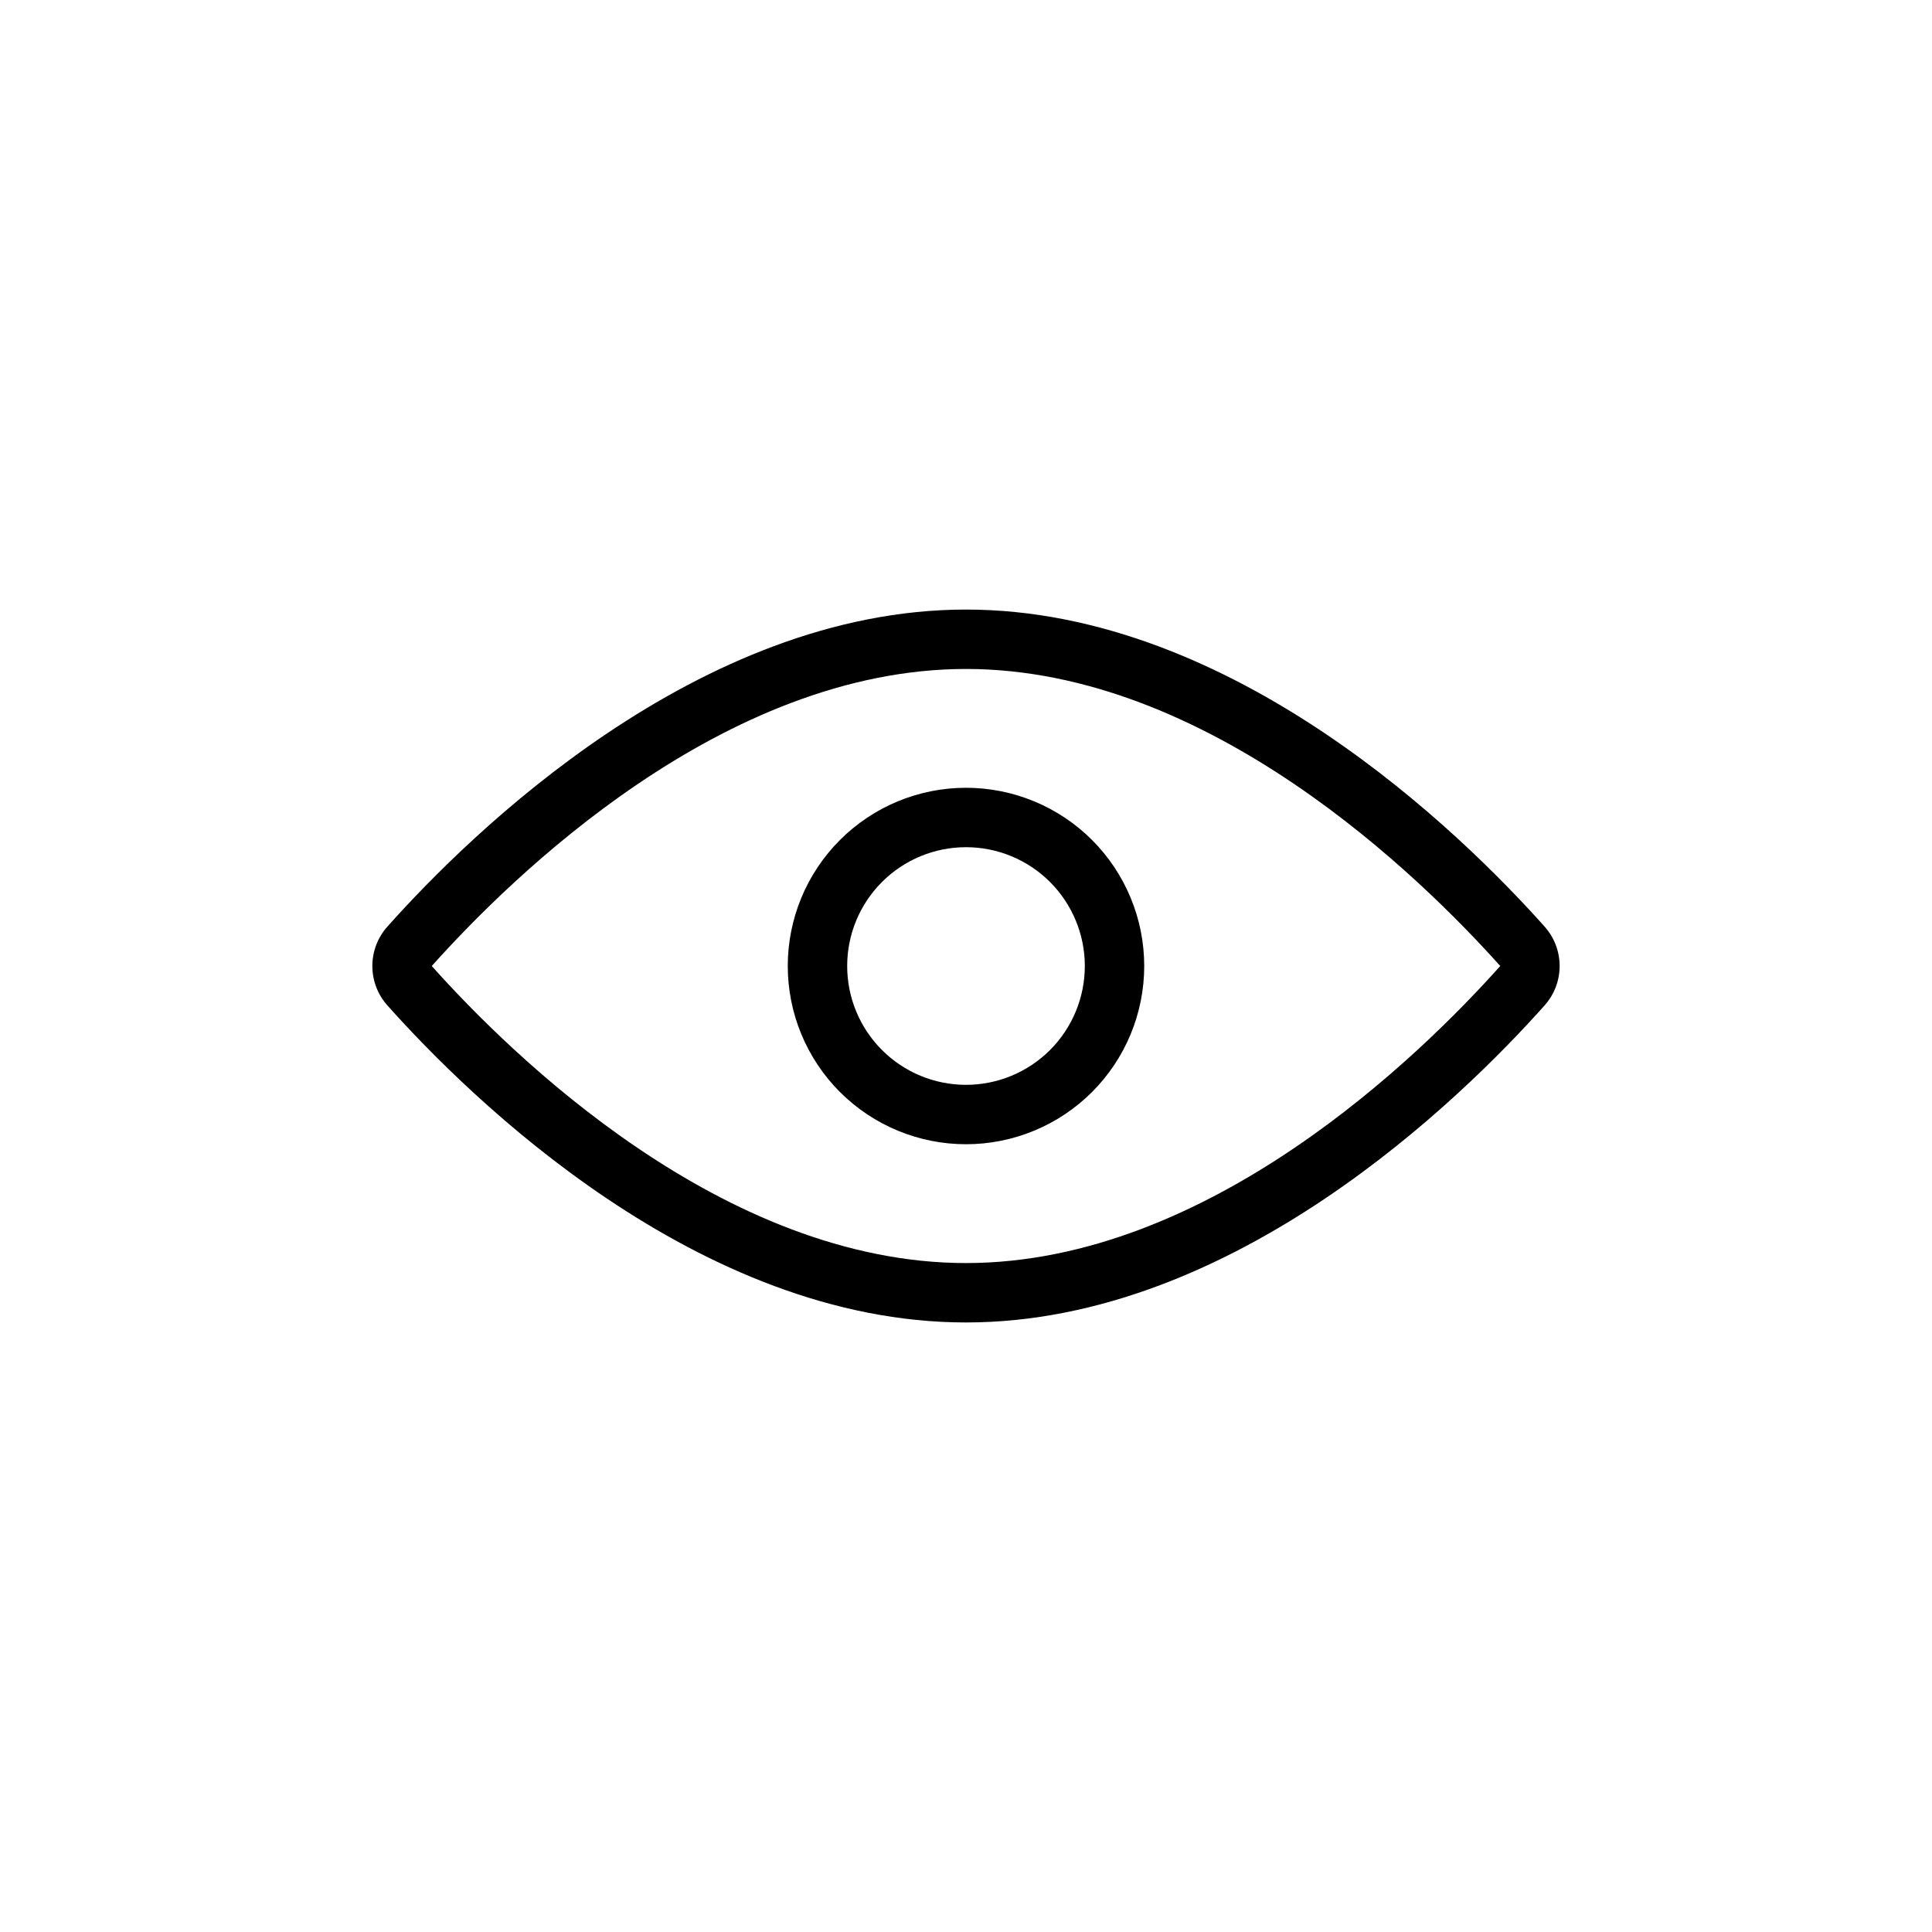 <?xml version="1.0" encoding="UTF-8"?>
<!-- Uploaded to: ICON Repo, www.svgrepo.com, Generator: ICON Repo Mixer Tools -->
<svg fill="#000000" width="800px" height="800px" version="1.1" viewBox="144 144 512 512" xmlns="http://www.w3.org/2000/svg">
 <path d="m400 352.77c-12.527 0-24.543 4.977-33.398 13.836-8.859 8.855-13.836 20.871-13.836 33.398 0 12.523 4.977 24.539 13.836 33.398 8.855 8.855 20.871 13.832 33.398 13.832 12.523 0 24.539-4.977 33.398-13.832 8.855-8.859 13.832-20.875 13.832-33.398 0-12.527-4.977-24.543-13.832-33.398-8.859-8.859-20.875-13.836-33.398-13.836zm0 78.719v0.004c-8.352 0-16.363-3.32-22.266-9.223-5.906-5.906-9.223-13.914-9.223-22.266s3.316-16.363 9.223-22.266c5.902-5.906 13.914-9.223 22.266-9.223s16.359 3.316 22.266 9.223c5.902 5.902 9.223 13.914 9.223 22.266s-3.32 16.359-9.223 22.266c-5.906 5.902-13.914 9.223-22.266 9.223zm153.32-41.949c-21.934-24.582-82.297-84-153.32-84-71.031 0-131.39 59.418-153.32 84-2.578 2.875-4.004 6.602-4.004 10.465 0 3.859 1.426 7.586 4.004 10.461 21.93 24.582 82.293 84 153.32 84 71.027 0 131.39-59.418 153.32-84.004l-0.004 0.004c2.578-2.875 4.004-6.602 4.004-10.461 0-3.863-1.426-7.59-4.004-10.465zm-153.32 89.184c-64.371 0-120.44-55.066-141.58-78.719 21.133-23.617 77.207-78.723 141.58-78.723s120.44 55.105 141.58 78.719c-21.137 23.656-77.211 78.723-141.58 78.723z"/>
</svg>